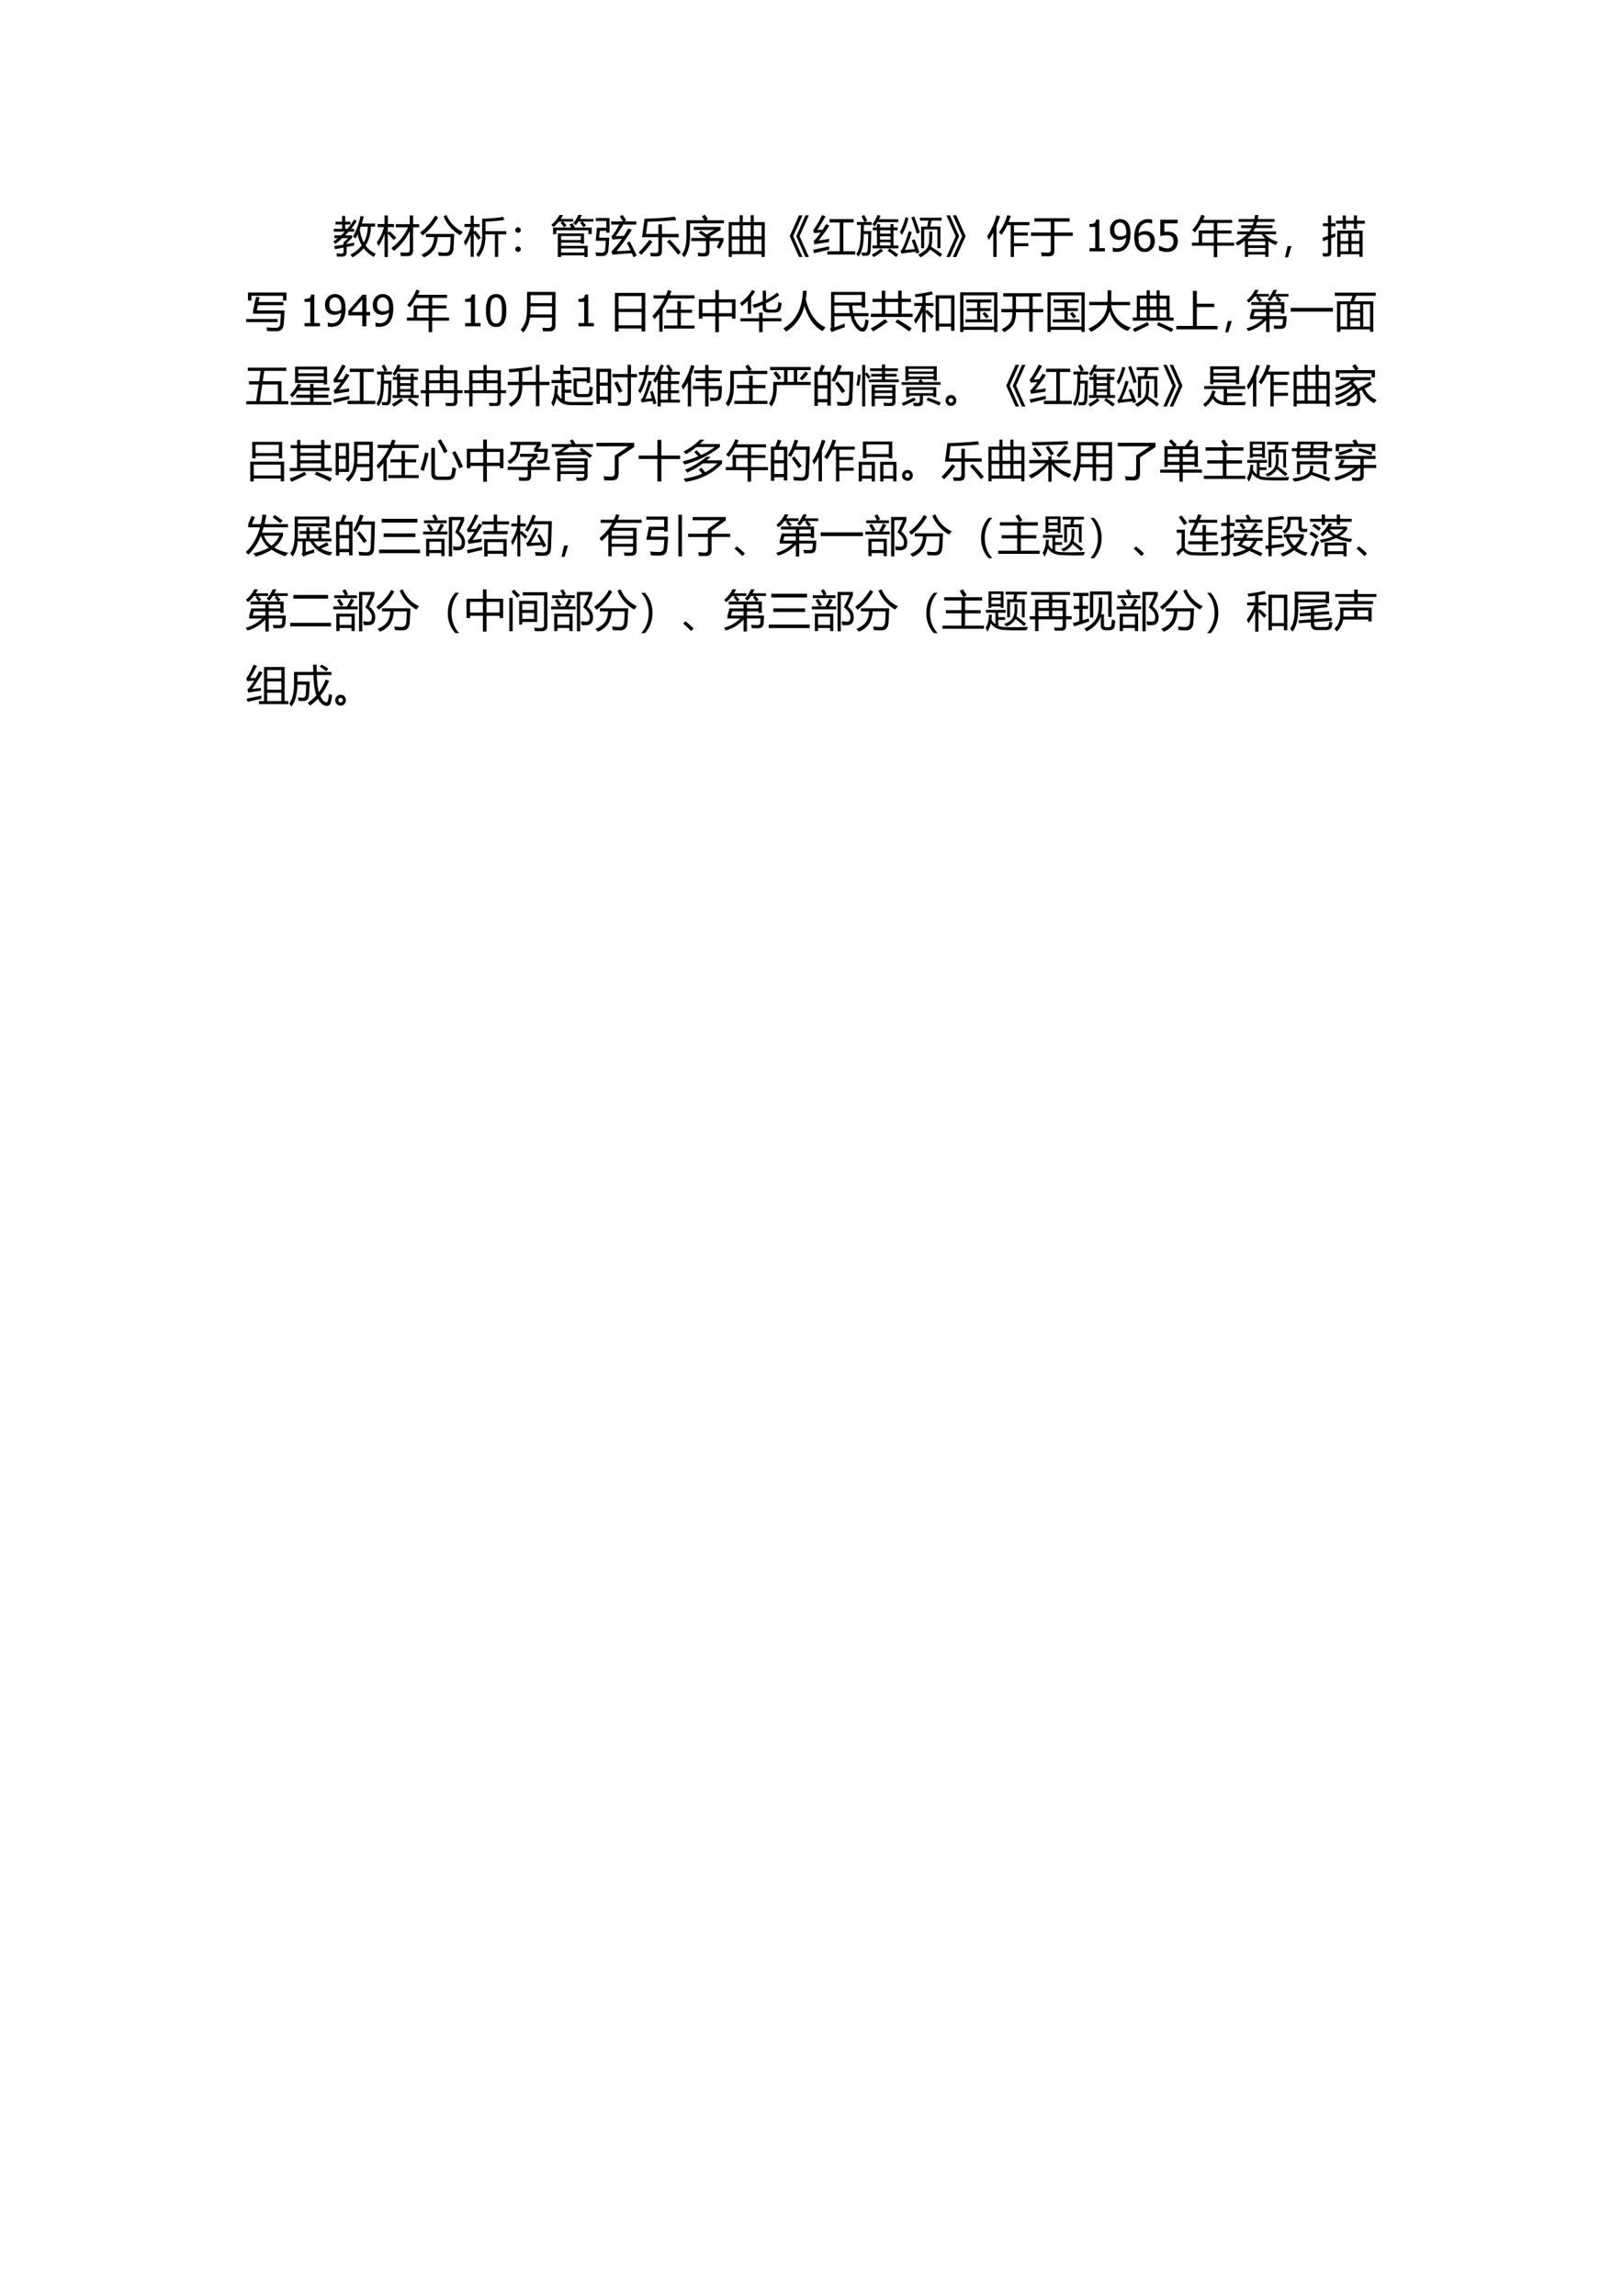 <svg xmlns="http://www.w3.org/2000/svg" xmlns:xlink="http://www.w3.org/1999/xlink" width="793.76" height="1122.56" viewBox="0 0 595.32 841.92"><symbol id="a"><path d="M.453.475C.527.61.586.77.63.953L.7.936a2.317 2.317 0 0 0-.045-.16h.305v-.07H.865A.83.83 0 0 0 .742.272a.6.6 0 0 1 .234-.19A1.13 1.13 0 0 1 .93.01a.769.769 0 0 0-.233.2A.849.849 0 0 0 .441 0a1.556 1.556 0 0 1-.047.064.753.753 0 0 1 .26.21.738.738 0 0 0-.092.258A4.246 4.246 0 0 0 .516.437a.787.787 0 0 1-.063.038m.03.394L.54.831A2.01 2.01 0 0 0 .408.655H.48V.591H.353a1.987 1.987 0 0 0-.08-.085h.16V.447L.307.323V.306c.052.009.11.02.174.03A1.462 1.462 0 0 1 .478.27L.307.24V.132C.31.053.273.013.193.017c-.028 0-.064 0-.108.002a5.26 5.26 0 0 1-.01.073C.105.089.141.087.18.086.22.082.24.1.236.14v.086L.037.188.025.26l.211.033v.049L.34.443H.208A2.51 2.51 0 0 0 .046.307.56.56 0 0 1 0 .362C.038.39.073.416.105.443h-.08v.063h.15c.031.027.061.056.09.085H.012v.064h.192v.1H.051v.064h.153v.133h.07V.82h.12V.755h-.12v-.1h.048c.059.066.112.137.16.214M.61.65A.844.844 0 0 1 .7.342c.058.103.09.224.094.364H.632A1.005 1.005 0 0 0 .61.65Z"/></symbol><symbol id="b"><path d="M.434.755h.322v.2h.077v-.2h.139V.684H.833V.156C.833.064.79.02.705.02H.553a1.142 1.142 0 0 1-.016.086A2.25 2.25 0 0 1 .682.1c.05 0 .074.02.074.061V.6A1.26 1.26 0 0 0 .39.14L.333.205c.17.129.299.288.385.479H.434v.07M0 .336C.076.442.13.56.164.688H.016v.07h.16v.197h.076V.758h.142v-.07H.252V.557l.04.036c.055-.051.106-.1.153-.15L.387.39C.343.44.298.49.252.536V0H.177v.533A1.167 1.167 0 0 0 .038.25 2.34 2.34 0 0 1 0 .335Z"/></symbol><symbol id="c"><path d="M.133.537h.65C.778.427.773.318.767.213.76.09.702.03.595.03.542.031.486.032.428.036A2.001 2.001 0 0 1 .414.12 1.29 1.29 0 0 1 .582.107c.065 0 .1.037.107.115.006.07.01.151.012.243h-.3A.627.627 0 0 0 .333.202.481.481 0 0 0 .084 0a.848.848 0 0 1-.056.065c.108.04.186.1.234.176A.495.495 0 0 1 .32.465H.133v.072m.404.406.07.03A.735.735 0 0 1 .984.583.655.655 0 0 1 .921.508a.877.877 0 0 0-.384.435M0 .57c.134.095.249.225.344.389L.414.92A1.357 1.357 0 0 0 .056.503.469.469 0 0 1 0 .569Z"/></symbol><symbol id="d"><path d="M.42.883c.16.002.322.016.482.042L.93.855a4.234 4.234 0 0 0-.434-.04V.596h.477V.525H.788v-.52H.713v.52H.495V.488C.495.277.441.114.334 0a.653.653 0 0 1-.05.064C.373.162.42.304.42.49v.394M0 .35C.068.45.119.564.153.693h-.14v.068h.142v.194h.072V.761H.36V.693H.227V.582L.263.61C.322.54.365.485.392.443L.332.398C.3.447.265.497.226.548V.007H.155v.502a.909.909 0 0 0-.12-.244L0 .35Z"/></symbol><symbol id="e"><path d="M.063.564A.061.061 0 0 0 .107.546.058.058 0 0 0 .126.502.06.06 0 0 0 .108.458.061.061 0 0 0 .063.44a.061.061 0 0 0-.045.018A.06.06 0 0 0 0 .502C0 .52.006.534.019.546a.061.061 0 0 0 .044.018m0-.44A.061.061 0 0 0 .107.106.059.059 0 0 0 .126.062.06.06 0 0 0 .107.018.062.062 0 0 0 .063 0a.062.062 0 0 0-.044.018A.06.06 0 0 0 0 .062c0 .017.006.032.019.044a.061.061 0 0 0 .044.018Z"/></symbol><symbol id="f"><path d="M.15.541h.602V.306H.678V.33H.226V.256h.608V0H.76v.037H.226V0H.15v.541M.04.677h.418L.416.745l.067.03A.923.923 0 0 0 .542.676h.386V.525H.853v.088H.115V.524H.04v.153m.72-.48H.226V.102H.76v.095M.295.682a2.026 2.026 0 0 1-.081.1l.044.03H.174A.763.763 0 0 0 .049.688L0 .74c.076.06.138.134.187.224H.27A.901.901 0 0 0 .217.873h.287v-.06H.27A1.48 1.48 0 0 0 .353.726L.295.682m.383-.2H.226V.39h.452v.093m.063.2a1.22 1.22 0 0 1-.079.1l.043.03H.622A.836.836 0 0 0 .562.73a.439.439 0 0 1-.06.047C.55.827.588.89.618.965h.084A1.203 1.203 0 0 0 .657.873h.312v-.06h-.25c.03-.03.056-.058.08-.086L.74.683Z"/></symbol><symbol id="g"><path d="m.467.483.186.005c.036.056.071.115.105.175L.835.626a4.273 4.273 0 0 0-.35-.488c.1.003.209.008.324.016a3.72 3.72 0 0 1-.085.173L.79.36C.845.253.898.144.948.034L.875 0 .837.091C.614.076.467.065.394.057L.37.132C.455.22.534.316.607.42A5.738 5.738 0 0 1 .391.406L.37.478c.063.07.122.16.177.272H.363v.07h.27C.613.855.59.893.562.934L.623.97C.647.939.676.897.709.846L.665.82H.94V.75H.64A4.564 4.564 0 0 0 .467.483M.01.9h.314V.562H.252v.043h-.15L.085.447h.233A7.275 7.275 0 0 0 .297.168C.287.072.239.024.15.024.108.024.063.026.017.028L0 .113C.056.105.105.102.146.102c.047 0 .073.025.078.075.004.04.01.106.015.2H.006l.031.299h.215V.83H.01V.9Z"/></symbol><symbol id="h"><path d="M.136.866c.246.005.48.02.7.045L.864.835A8.97 8.97 0 0 0 .208.797L.171.516h.285v.221h.081V.516h.385V.44H.537V.135C.537.085.528.05.51.03.49.011.457 0 .41 0l-.13.001a.778.778 0 0 1-.015.084C.33.079.374.076.394.077c.041-.001.062.02.062.065v.3H.08l.057.424M.715.385C.81.288.896.19.973.095L.907.038c-.075.1-.16.2-.254.3l.062.048M.249.383.317.335A2.482 2.482 0 0 0 .062.037L0 .092c.09.089.173.186.249.29Z"/></symbol><symbol id="i"><path d="M.217.443H.56a2.67 2.67 0 0 1-.173.119l.047.05.14-.089.176.105H.274v.07h.618V.627L.639.479.663.462.637.443h.321V.371L.873.196.801.231l.07.141H.635V.14C.636.06.598.02.523.02L.377.023a2.47 2.47 0 0 1-.012.084A.994.994 0 0 1 .5.097c.037 0 .056.018.056.055v.22h-.34v.071M.459.94l.07.039C.554.946.578.912.598.878L.553.85h.416V.779H.189V.514C.19.282.145.11.056 0A.684.684 0 0 1 0 .066C.072.15.107.292.107.494v.357H.52C.499.883.479.913.458.94Z"/></symbol><symbol id="j"><path d="M.252.96h.072V.799h.18V.96h.072V.799h.252V0H.756v.064H.072V0H0v.799h.252V.96M.072.135h.18v.267h-.18V.135m.504 0h.18v.267h-.18V.135m-.252 0h.18v.267h-.18V.135M.072.473h.18v.256h-.18V.473m.684.256h-.18V.473h.18v.256M.324.473h.18v.256h-.18V.473Z"/></symbol><symbol id="k"><path d="M.44.957.227.477.44 0H.361L.15.477l.212.48h.08m-.148 0L.08.477.293 0H.214L0 .477l.214.48h.079Z"/></symbol><symbol id="l"><path d="M.327.076h.285v.662H.378v.076h.554V.738H.695V.076h.273V0h-.64v.076M.124.323.37.36A1.042 1.042 0 0 1 .361.285a17.291 17.291 0 0 1-.33-.049L.013.31C.066.36.12.426.175.505a6.07 6.07 0 0 1-.154-.01L.002.56c.073.094.14.21.203.348l.08-.03a3.643 3.643 0 0 0-.19-.313L.218.57C.245.61.271.654.298.7L.373.665A3.786 3.786 0 0 0 .125.323M0 .108.372.19A1.019 1.019 0 0 1 .37.114 13.64 13.64 0 0 1 .022.03L0 .11Z"/></symbol><symbol id="m"><path d="M.372.267h.104v.351H.38v.065h.096V.76h.07V.683h.241V.76h.07V.683h.094V.618H.857V.267H.97V.202H.372v.065m-.357.54h.17C.165.855.144.9.122.94l.06.03C.205.93.229.886.254.835L.193.807h.163V.74h-.18L.174.598h.173A18.497 18.497 0 0 0 .332.16C.327.076.295.033.233.032L.136.033A2.897 2.897 0 0 1 .12.107.842.842 0 0 1 .202.102c.039 0 .059.022.06.067.007.093.011.214.014.363H.172C.172.28.13.107.049.014A.772.772 0 0 1 0 .072C.062.15.095.28.1.461l.007.28H.015v.066M.374.759A.716.716 0 0 1 .488.97l.07-.019a1.954 1.954 0 0 0-.037-.08h.445V.804h-.48a.857.857 0 0 0-.064-.1.598.598 0 0 1-.048.054M.546.267h.241v.078H.546V.267m0 .136h.241V.48H.546V.403m0 .138h.241v.077H.546V.541m.02-.344.05-.051A1.817 1.817 0 0 0 .402 0a.398.398 0 0 1-.047.06c.069.033.14.079.211.137M.72.148.764.2C.832.155.899.11.964.06L.917.002a2.58 2.58 0 0 1-.197.147Z"/></symbol><symbol id="n"><path d="M.49.707H.63l.026.137H.462V.91h.5V.844H.73L.7.707h.234V.209h-.07v.432H.56V.209H.49v.498M.34.414a5.54 5.54 0 0 0 .111-.3L.383.084.369.126A4.248 4.248 0 0 1 .1.096.24.24 0 0 1 .04.082L.017.15C.035.162.049.18.06.2.112.306.16.44.205.6l.07-.02A2.295 2.295 0 0 0 .117.17L.347.19C.32.265.297.332.274.392L.34.414m.34.179h.068C.747.484.745.407.742.363A.46.46 0 0 0 .721.243C.817.184.9.126.974.07L.924.008A2.352 2.352 0 0 1 .692.18.29.29 0 0 0 .646.119.708.708 0 0 0 .473 0a.696.696 0 0 1-.051.064.605.605 0 0 1 .175.112.29.29 0 0 1 .076.19c.004.056.006.132.006.227M.265.917.33.94C.376.826.42.703.46.57L.39.543a4.65 4.65 0 0 1-.125.374M0 .574c.053.095.097.21.13.344L.199.904a1.422 1.422 0 0 0-.15-.391A.318.318 0 0 1 0 .574Z"/></symbol><symbol id="o"><path d="M0 .957h.079L.29.477.079 0H0l.213.477L0 .957m.147 0h.079L.44.477.226 0H.147l.214.477-.214.48Z"/></symbol><symbol id="p"><path d="M.271.563c.087.119.15.251.192.397l.08-.015A1.667 1.667 0 0 0 .491.8h.482V.73H.617v-.17h.317V.492H.617V.314h.33V.246h-.33V0H.541v.731h-.08A1.45 1.45 0 0 0 .333.508a1.424 1.424 0 0 1-.062.055M0 .473C.092.61.164.772.218.958l.08-.023a2.8 2.8 0 0 0-.08-.217V0H.142v.558A1.459 1.459 0 0 0 .037.39L0 .474Z"/></symbol><symbol id="q"><path d="M0 .544h.454v.252H.078v.077h.809V.796h-.35V.544H.96V.467H.536V.132C.536.088.528.056.512.036.493.013.459.001.409 0L.244.001A.686.686 0 0 1 .23.09C.302.085.353.082.382.082c.03 0 .049.006.058.017.01.009.014.03.014.061v.307H0v.077Z"/></symbol><use xlink:href="#a" transform="matrix(15.96 0 0 -15.96 122.247 94.385)"/><use xlink:href="#b" transform="matrix(15.96 0 0 -15.96 138.238 94.26)"/><use xlink:href="#c" transform="matrix(15.96 0 0 -15.96 154.105 94.37)"/><use xlink:href="#d" transform="matrix(15.96 0 0 -15.96 170.158 94.307)"/><use xlink:href="#e" transform="matrix(15.96 0 0 -15.96 189.012 92.375)"/><use xlink:href="#f" transform="matrix(15.96 0 0 -15.96 202.221 94.245)"/><use xlink:href="#g" transform="matrix(15.96 0 0 -15.96 218.4 94.307)"/><use xlink:href="#h" transform="matrix(15.96 0 0 -15.96 234.237 94.027)"/><use xlink:href="#i" transform="matrix(15.96 0 0 -15.96 250.088 94.354)"/><use xlink:href="#j" transform="matrix(15.96 0 0 -15.96 267.295 94.23)"/><use xlink:href="#k" transform="matrix(15.96 0 0 -15.96 289.669 94.245)"/><use xlink:href="#l" transform="matrix(15.96 0 0 -15.96 298.251 93.357)"/><use xlink:href="#m" transform="matrix(15.96 0 0 -15.96 314.071 94.307)"/><use xlink:href="#n" transform="matrix(15.96 0 0 -15.96 330.047 94.37)"/><use xlink:href="#o" transform="matrix(15.96 0 0 -15.96 347.163 94.245)"/><use xlink:href="#p" transform="matrix(15.96 0 0 -15.96 362.078 94.23)"/><use xlink:href="#q" transform="matrix(15.96 0 0 -15.96 378.179 93.98)"/><symbol id="r"><path d="M.354 0H0v.074h.132v.488H0v.066c.05 0 .086.007.11.02C.134.664.147.69.15.73h.076V.074h.128V0Z"/></symbol><symbol id="s"><path d="M.374.442c0 .05-.005.09-.014.121a.176.176 0 0 1-.038.072.122.122 0 0 1-.043.032.129.129 0 0 1-.049.01.118.118 0 0 1-.095-.044C.11.605.099.563.099.51.1.479.103.453.111.433A.124.124 0 0 1 .149.382.101.101 0 0 1 .19.362a.246.246 0 0 1 .118.005.24.24 0 0 1 .063.03.797.797 0 0 1 .002.045M0 .505a.252.252 0 0 0 .068.183.232.232 0 0 0 .324.003.27.27 0 0 0 .059-.106.696.696 0 0 0 0-.335.373.373 0 0 0-.06-.134.284.284 0 0 0-.1-.086.377.377 0 0 0-.228-.02v.094h.005a.22.22 0 0 1 .09-.02c.064 0 .115.021.151.063a.296.296 0 0 1 .062.18A.321.321 0 0 0 .296.29a.288.288 0 0 0-.15-.003.195.195 0 0 0-.126.109.275.275 0 0 0-.02.11Z"/></symbol><symbol id="t"><path d="M.472.251A.281.281 0 0 0 .453.147.231.231 0 0 0 .33.017.228.228 0 0 0 .24 0a.235.235 0 0 0-.09.017.203.203 0 0 0-.07.049.274.274 0 0 0-.059.105.689.689 0 0 0-.001.334.394.394 0 0 0 .06.134.27.27 0 0 0 .102.086.32.32 0 0 0 .144.03.394.394 0 0 0 .083-.01V.653H.404a.215.215 0 0 1-.091.02A.19.19 0 0 1 .166.61.301.301 0 0 1 .1.43a.3.3 0 0 0 .071.037.28.28 0 0 0 .154.004.195.195 0 0 0 .127-.11.28.28 0 0 0 .02-.109m-.1-.004a.21.21 0 0 1-.011.075.124.124 0 0 1-.038.052.098.098 0 0 1-.044.02A.246.246 0 0 1 .164.39.28.28 0 0 1 .1.36.489.489 0 0 1 .113.191.191.191 0 0 1 .15.121.126.126 0 0 1 .193.09.125.125 0 0 1 .24.079c.04 0 .07.015.095.043.024.028.037.07.037.125Z"/></symbol><symbol id="u"><path d="M.433.247A.272.272 0 0 0 .416.149a.215.215 0 0 0-.124-.13A.262.262 0 0 0 .19 0 .457.457 0 0 0 0 .042v.103h.007A.486.486 0 0 1 .138.09.246.246 0 0 1 .192.084c.02 0 .038.004.057.01A.118.118 0 0 1 .297.13a.147.147 0 0 1 .027.05.212.212 0 0 1 0 .132.118.118 0 0 1-.082.067.272.272 0 0 1-.069.007A.901.901 0 0 1 .03.367v.375h.4V.657H.124V.463A.65.65 0 0 0 .19.467.41.41 0 0 0 .284.458.201.201 0 0 0 .358.422.179.179 0 0 0 .414.354a.25.25 0 0 0 .02-.107Z"/></symbol><use xlink:href="#r" transform="matrix(15.96 0 0 -15.96 399.631 92.18)"/><use xlink:href="#s" transform="matrix(15.96 0 0 -15.96 407.152 92.406)"/><use xlink:href="#t" transform="matrix(15.96 0 0 -15.96 416.052 92.422)"/><use xlink:href="#u" transform="matrix(15.96 0 0 -15.96 425.116 92.422)"/><symbol id="v"><path d="M0 .334h.157v.28h.346v.173H.216A1.494 1.494 0 0 0 .068.568a.508.508 0 0 1-.06.055C.1.727.17.844.216.973l.08-.022A1.775 1.775 0 0 0 .253.857h.672v-.07H.582V.613h.326V.545H.582V.334h.387v-.07H.582V0h-.08v.264H0v.07m.234 0h.269v.21H.234v-.21Z"/></symbol><symbol id="w"><path d="M.046.584H.32A.622.622 0 0 1 .37.662H.132v.065h.265c.01.025.018.051.024.078H.075v.064h.361a.97.97 0 0 1 .013.094h.08A1.487 1.487 0 0 0 .514.869h.387V.805h-.4A1.047 1.047 0 0 0 .477.727h.376V.662h-.4A.6.6 0 0 0 .411.584h.522V.52H.68A.616.616 0 0 1 .978.347 1.062 1.062 0 0 1 .927.274a.8.8 0 0 0-.167.09V.001H.686v.053H.292V0H.218v.373A1.415 1.415 0 0 0 .053.26.747.747 0 0 1 0 .323c.11.06.2.125.267.197H.046v.064m.64-.226H.292V.267h.394v.091M.292.115h.394v.091H.292v-.09M.599.52H.366a.837.837 0 0 0-.092-.1h.413A.712.712 0 0 0 .6.52Z"/></symbol><symbol id="x"><path d="M.15.26.069 0H0l.06.26h.09Z"/></symbol><symbol id="y"><path d="M.338.602H.92V0H.847v.06H.412V0H.338v.602M0 .439C.04.451.08.465.125.48v.224H.009v.067h.116v.181h.074V.771h.1V.704h-.1V.506L.294.54.296.464A11.587 11.587 0 0 1 .199.428v-.32C.2.042.168.008.104.007H.013A3.016 3.016 0 0 1 0 .087.838.838 0 0 1 .087.083c.025 0 .038.013.038.04v.279A16.371 16.371 0 0 1 .011.357L0 .44m.72.514h.072V.83h.179V.762H.792v-.12H.721v.12H.537v-.12H.466v.12H.31V.83h.155v.122h.071V.83h.184v.123M.665.125h.182V.3H.665V.125m-.253 0h.18V.3h-.18V.125m.435.41H.665V.362h.182v.173M.412.362h.18v.173h-.18V.362Z"/></symbol><use xlink:href="#v" transform="matrix(15.96 0 0 -15.96 437.196 94.323)"/><use xlink:href="#w" transform="matrix(15.96 0 0 -15.96 453.143 94.214)"/><use xlink:href="#x" transform="matrix(15.96 0 0 -15.96 471.34 94.401)"/><use xlink:href="#y" transform="matrix(15.96 0 0 -15.96 485.11 94.198)"/><symbol id="z"><path d="M.158.403v.07l.067.313h.082L.283.67h.572V.598H.268L.243.477h.638A7.237 7.237 0 0 0 .858.14C.848.048.792 0 .693 0 .632 0 .561.002.481.005A1.334 1.334 0 0 1 .468.09c.07-.008.14-.012.21-.012.06 0 .093.026.101.078.007.063.012.145.017.247H.158M.04.89h.886V.705h-.08v.11H.12v-.11H.04V.89M0 .28h.72V.21H0v.072Z"/></symbol><use xlink:href="#z" transform="matrix(15.96 0 0 -15.96 90.305 121.476)"/><symbol id="A"><path d="M.501.25H.415V0H.321v.25H0v.103l.325.374h.09V.328h.086V.25m-.18.078v.284L.076.328h.245Z"/></symbol><use xlink:href="#r" transform="matrix(15.96 0 0 -15.96 111.701 119.66)"/><use xlink:href="#s" transform="matrix(15.96 0 0 -15.96 119.222 119.886)"/><use xlink:href="#A" transform="matrix(15.96 0 0 -15.96 127.772 119.66)"/><use xlink:href="#s" transform="matrix(15.96 0 0 -15.96 136.742 119.886)"/><use xlink:href="#v" transform="matrix(15.96 0 0 -15.96 149.236 121.803)"/><symbol id="B"><path d="M.465.379A.56.56 0 0 0 .408.09C.37.031.312 0 .232 0 .152 0 .094.031.056.093A.566.566 0 0 0 0 .378a.56.56 0 0 0 .057.288c.038.06.096.09.175.09.08 0 .14-.03.177-.093A.566.566 0 0 0 .465.379M.34.157C.35.181.356.212.36.25a1.255 1.255 0 0 1 0 .26A.35.35 0 0 1 .34.6a.124.124 0 0 1-.041.056.106.106 0 0 1-.067.02.11.11 0 0 1-.066-.02A.127.127 0 0 1 .125.6a.348.348 0 0 1-.02-.094A1.367 1.367 0 0 1 .103.25.346.346 0 0 1 .124.16.13.13 0 0 1 .164.1.11.11 0 0 1 .232.08.11.11 0 0 1 .3.1a.125.125 0 0 1 .04.057Z"/></symbol><use xlink:href="#r" transform="matrix(15.96 0 0 -15.96 170.621 119.66)"/><use xlink:href="#B" transform="matrix(15.96 0 0 -15.96 178.267 119.902)"/><symbol id="C"><path d="M.214.34A.646.646 0 0 0 .067 0 .853.853 0 0 1 0 .059c.063.068.105.15.127.244.015.07.022.166.022.289V.93h.653V.168C.802.072.756.023.664.023L.516.025.5.107C.561.104.608.102.643.102c.052 0 .079.025.079.077V.34H.214m.008.071h.5V.6H.229A2.31 2.31 0 0 0 .222.412M.23.856V.671h.493v.185H.229Z"/></symbol><use xlink:href="#C" transform="matrix(15.96 0 0 -15.96 190.947 121.897)"/><use xlink:href="#r" transform="matrix(15.96 0 0 -15.96 212.171 119.66)"/><symbol id="D"><path d="M0 .887h.696V0H.613v.07h-.53V0H0v.887M.083.448V.141h.53v.307h-.53m0 .365V.521h.53v.292h-.53Z"/></symbol><symbol id="E"><path d="M.027.835h.287c.016.04.03.08.043.121l.081-.02A1.934 1.934 0 0 0 .402.835h.567V.763H.37A1.616 1.616 0 0 0 .235.517V0H.16v.413A1.583 1.583 0 0 0 .047.287.941.941 0 0 1 0 .357c.12.125.214.26.283.406H.027v.072M.27.141h.305v.292H.321v.07h.254v.196h.08V.503h.258v-.07H.655V.14H.97V.072h-.7v.069Z"/></symbol><symbol id="F"><path d="M0 .756h.376v.213H.46V.756h.38V.31H.76v.052h-.3V0H.376v.363H.08V.311H0v.445M.76.684h-.3V.436h.3v.248M.08.436h.296v.248H.08V.436Z"/></symbol><symbol id="G"><path d="M.283.628C.367.65.446.677.52.708v.245h.076v-.21c.095.046.18.102.254.165L.9.85A1.692 1.692 0 0 0 .595.664v-.08c0-.044.027-.065.08-.065H.78c.05 0 .078.02.085.063a.792.792 0 0 1 .014.113.833.833 0 0 1 .076-.029 1.568 1.568 0 0 0-.018-.11C.923.486.876.45.796.45H.648C.562.45.518.49.518.57v.06A2.667 2.667 0 0 0 .327.554a.578.578 0 0 1-.043.073M.007.319h.431v.13h.079V.32h.432V.25H.517V0H.438v.249H.007v.07M0 .672c.116.08.208.18.276.299l.07-.035A1.32 1.32 0 0 0 .253.804V.423H.177v.296a1.161 1.161 0 0 0-.139-.12C.026.623.014.648 0 .672Z"/></symbol><symbol id="H"><path d="M0 .074c.284.164.434.452.45.864h.086a1.872 1.872 0 0 0-.02-.2C.596.413.748.198.97.096A1.453 1.453 0 0 1 .898.01C.705.12.568.314.485.59A.934.934 0 0 0 .062 0 .841.841 0 0 1 0 .074Z"/></symbol><symbol id="I"><path d="M.027.926H.81V.569H.732v.043H.513C.52.548.527.49.538.437h.348v-.07h-.33A.489.489 0 0 1 .704.114C.737.09.762.094.78.131a.535.535 0 0 1 .035.166.653.653 0 0 1 .076-.028.89.89 0 0 0-.04-.173C.829.04.797.013.754.013a.174.174 0 0 0-.115.05.58.58 0 0 0-.162.303H.104V.111c.074.024.154.053.239.09A.544.544 0 0 1 .342.113 5.25 5.25 0 0 1 .079.02 2.836 2.836 0 0 1 .043 0L0 .072a.063.063 0 0 1 .027.055v.799m.705-.07H.104V.682h.628v.172M.435.612H.104V.437H.46C.45.49.44.549.435.612Z"/></symbol><symbol id="J"><path d="M.002.407h.252v.27H.04V.75h.213v.187h.08V.751H.63v.188h.08V.751h.214V.677H.71v-.27h.253V.333H.002v.074m.332 0H.63v.27H.334v-.27M.329.283.39.221A3.654 3.654 0 0 0 .053.002.901.901 0 0 1 0 .069c.114.06.224.132.33.214M.566.216l.05.061C.73.211.837.142.94.071L.884 0a4.05 4.05 0 0 1-.317.216Z"/></symbol><symbol id="K"><path d="M.498.848H.93V.032H.852v.095H.576V.032H.498v.816M.852.775H.576V.197h.276v.578M0 .276c.074.099.133.208.177.328H.006v.067h.186v.154A5.506 5.506 0 0 0 .038.804.883.883 0 0 1 .017.87C.152.886.283.908.41.938L.433.869A5.4 5.4 0 0 0 .267.838V.67h.182V.604H.267V.48l.035.035C.353.469.404.423.453.373L.397.316C.358.361.315.407.267.454V0H.192v.469A1.227 1.227 0 0 0 .037.192 1.91 1.91 0 0 1 0 .276Z"/></symbol><symbol id="L"><path d="M0 .912h.854V.001H.78V.05H.075V0H0v.912m.78-.07H.074V.12H.78v.724M.12.289h.27v.193H.154V.55H.39v.13H.136v.067h.582V.68H.462V.549h.236V.482H.462V.29h.271V.223H.12v.066m.393.13.054.042C.603.424.634.389.66.356L.602.313C.57.354.54.39.512.42Z"/></symbol><symbol id="M"><path d="M0 .535h.255V.82H.043v.077h.876V.82h-.2V.535h.242V.458H.72V.013H.64v.445H.334a.594.594 0 0 0-.05-.266C.25.13.177.064.063 0a.775.775 0 0 1-.056.068c.1.051.166.104.199.16.03.044.045.121.047.23H0v.077m.335 0H.64V.82H.335V.535Z"/></symbol><symbol id="N"><path d="M0 .075c.269.12.413.299.435.538H.018V.69h.42C.44.777.44.865.44.954h.085c0-.087 0-.176-.002-.265h.433V.613H.521A.623.623 0 0 1 .977.1a.808.808 0 0 1-.075-.08.677.677 0 0 0-.415.456C.436.278.294.12.06 0A1.715 1.715 0 0 1 0 .075Z"/></symbol><symbol id="O"><path d="M.321.958h.073V.837h.154v.121H.62V.837h.227V.333H.94V.261H0v.072h.095v.504H.32v.121M.594.226C.708.176.82.125.932.074L.892 0C.773.06.66.114.556.16l.039.066M.339.229l.04-.066C.279.113.168.058.047.001A1.166 1.166 0 0 1 0 .071c.13.057.242.11.338.158M.62.333h.154v.182H.62V.333m-.453 0h.154v.182H.167V.333m.227 0h.154v.182H.394V.333m0 .254h.154v.178H.394V.587m.38.178H.62V.587h.154v.178M.167.587h.154v.178H.167V.587Z"/></symbol><symbol id="P"><path d="M0 .078h.383v.807h.089V.59h.401V.513H.472V.078H.95V0H0v.078Z"/></symbol><symbol id="Q"><path d="M.62.969h.083A1.339 1.339 0 0 0 .658.877h.308v-.06H.72A1.24 1.24 0 0 0 .8.73L.744.688H.87v-.26H.795v.035H.529V.365h.393a5.677 5.677 0 0 0-.01-.167C.908.116.866.075.787.075L.64.076C.635.1.63.126.623.153.687.15.737.148.773.148c.038 0 .059.02.062.058L.842.3H.529V0H.451v.275a.848.848 0 0 0-.41-.252L0 .086a.853.853 0 0 1 .378.213H.08v.066L.128.53H.45v.093H.11v.066h.192a2.055 2.055 0 0 1-.08.1L.26.815H.188A.88.88 0 0 0 .054.674a.807.807 0 0 1-.05.053.68.68 0 0 1 .191.242H.28A.887.887 0 0 0 .23.877h.284v-.06H.278C.304.79.331.761.358.73L.302.688h.44a1.653 1.653 0 0 1-.079.098l.042.03H.623A.824.824 0 0 0 .54.707a.439.439 0 0 1-.06.048C.536.81.582.882.62.969M.161.365h.29v.098H.188L.161.365m.634.257H.529V.53h.266v.093Z"/></symbol><symbol id="R"><path d="M0 .086h.97V0H0v.086Z"/></symbol><symbol id="S"><path d="M.052.7h.31C.38.748.395.791.406.827H0V.9h.94V.828H.494A7.575 7.575 0 0 0 .44.7h.444V.001H.81v.055H.127V0H.052v.7M.81.634H.652V.12H.81v.515M.127.12h.157v.515H.127V.12m.227 0h.228v.13H.354V.12m0 .193h.228v.13H.354v-.13m0 .192h.228v.13H.354v-.13Z"/></symbol><use xlink:href="#D" transform="matrix(15.96 0 0 -15.96 225.561 121.57)"/><use xlink:href="#E" transform="matrix(15.96 0 0 -15.96 239.277 121.632)"/><use xlink:href="#F" transform="matrix(15.96 0 0 -15.96 256.36 121.819)"/><use xlink:href="#G" transform="matrix(15.96 0 0 -15.96 271.465 121.819)"/><use xlink:href="#H" transform="matrix(15.96 0 0 -15.96 287.331 121.6)"/><use xlink:href="#I" transform="matrix(15.96 0 0 -15.96 304.413 121.819)"/><use xlink:href="#J" transform="matrix(15.96 0 0 -15.96 319.394 121.554)"/><use xlink:href="#K" transform="matrix(15.96 0 0 -15.96 335.26 121.834)"/><use xlink:href="#L" transform="matrix(15.96 0 0 -15.96 352.202 121.756)"/><use xlink:href="#M" transform="matrix(15.96 0 0 -15.96 367.305 121.834)"/><use xlink:href="#L" transform="matrix(15.96 0 0 -15.96 384.234 121.756)"/><use xlink:href="#N" transform="matrix(15.96 0 0 -15.96 399.243 121.71)"/><use xlink:href="#O" transform="matrix(15.96 0 0 -15.96 415.484 121.772)"/><use xlink:href="#P" transform="matrix(15.96 0 0 -15.96 431.462 120.79)"/><use xlink:href="#x" transform="matrix(15.96 0 0 -15.96 449.425 121.881)"/><use xlink:href="#Q" transform="matrix(15.96 0 0 -15.96 457.213 121.787)"/><use xlink:href="#R" transform="matrix(15.96 0 0 -15.96 473.425 114.29)"/><use xlink:href="#S" transform="matrix(15.96 0 0 -15.96 489.603 121.694)"/><symbol id="T"><path d="M0 .073h.228l.056.383H.062V.53h.234L.33.768H.035v.074H.92V.768H.413L.378.53h.43V.073h.158V0H0v.073m.726.383H.367L.31.073h.416v.383Z"/></symbol><symbol id="U"><path d="M.118.88h.735V.47H.778v.035h-.66V.88M.021.07h.443v.095H.146v.07h.318v.09H.18A1.256 1.256 0 0 0 .057.173.918.918 0 0 1 0 .23c.075.075.137.161.187.26L.26.46A1.86 1.86 0 0 0 .225.396h.239v.087h.078V.396h.367v-.07H.542v-.09h.34v-.07h-.34V.07h.412V0H.021v.07m.171.503h.586V.66H.192V.573m.586.24H.192V.727h.586v.086Z"/></symbol><symbol id="V"><path d="M.19 0H.114v.305H0v.067h.114V.83H.44v.122h.077V.83H.84V.372h.122V.305H.84v-.19C.84.044.806.01.735.01H.58a2.897 2.897 0 0 1-.015.074A2.12 2.12 0 0 1 .71.079c.036 0 .055.016.055.05v.176H.19V0m0 .6h.25v.164H.19V.6m0-.229h.25v.163H.19V.372m.326 0h.249v.163h-.25V.372m.25.392h-.25V.6h.25v.163Z"/></symbol><symbol id="W"><path d="M0 .574h.254V.81a11.009 11.009 0 0 0-.219-.02 1.023 1.023 0 0 1-.014.074c.204.015.38.035.529.06L.568.85A5.541 5.541 0 0 0 .334.817V.574h.312v.387h.08V.574h.232V.498H.726V.013h-.08v.485H.333a.684.684 0 0 0-.05-.294A.547.547 0 0 0 .075 0L.021.068c.097.06.161.12.19.178.028.048.042.132.043.252H0v.076Z"/></symbol><symbol id="X"><path d="M0 .092c.05.086.076.217.08.391L.152.48A1.833 1.833 0 0 0 .138.304.333.333 0 0 1 .235.178v.364h-.23v.071h.2v.14H.04v.071h.166v.139h.076V.824h.164V.753H.281v-.14h.184V.542H.309V.391h.148V.32H.309V.135A.429.429 0 0 1 .465.107c.16 0 .328 0 .505.004A.882.882 0 0 1 .942.034c-.205 0-.37 0-.498.003C.287.04.18.097.122.208A.63.63 0 0 0 .043 0C.03.03.016.061 0 .092m.585.252C.585.309.603.29.638.29h.168c.036 0 .057.016.061.048.004.03.008.073.01.13A.791.791 0 0 1 .953.442 1.481 1.481 0 0 0 .935.303C.925.248.885.22.815.22H.62C.547.22.511.258.511.332v.317h.304v.186H.492v.07H.89v-.36H.815V.58h-.23V.344Z"/></symbol><symbol id="Y"><path d="M0 .852h.337V.056H.26v.08H.077V.045H0v.808M.37.729h.346v.215h.078V.73h.139V.656h-.14V.131C.794.044.754 0 .67 0L.503.003a.973.973 0 0 1-.016.082C.556.08.61.077.647.077c.046 0 .069.023.069.07v.51H.369v.072M.077.209H.26v.253H.077V.209m.183.57H.077V.532H.26V.78M.479.562C.53.468.57.392.597.336a2.113 2.113 0 0 1-.078-.04 3.112 3.112 0 0 1-.11.232l.07.035Z"/></symbol><symbol id="Z"><path d="M.643.93.7.964C.733.92.765.873.796.823L.747.795h.211V.729H.755V.58h.183V.516H.755V.367h.183V.303H.755V.154h.207V.088H.519V0h-.07v.628a1.829 1.829 0 0 0-.053-.09.35.35 0 0 1-.054.058C.41.693.47.815.52.962L.59.94C.57.89.55.84.53.795h.192a1.869 1.869 0 0 1-.08.136M.273.336l.063.02C.376.231.404.135.422.068L.352.047.333.123C.289.118.234.113.169.104a.342.342 0 0 1-.08-.018L.058.154a.163.163 0 0 1 .061.073c.04.088.082.21.125.367l.072-.02A7.432 7.432 0 0 0 .167.17l.15.015a5.318 5.318 0 0 1-.044.152M.021.79h.132c.009.05.016.104.022.16h.071A2.286 2.286 0 0 0 .224.79h.168V.723H.21A1.467 1.467 0 0 0 .052.297.96.96 0 0 1 0 .357C.062.458.108.58.14.722H.02V.79M.52.581h.166v.148H.519V.58m0-.426h.166v.149H.519V.154m0 .213h.166v.149H.519V.367Z"/></symbol><symbol id="aa"><path d="M.259.469h.283V.58H.323v.07h.219v.11H.284v.07h.258v.124h.076V.83h.303V.76H.618V.65H.88V.58H.618V.47h.307A6.796 6.796 0 0 0 .92.299C.917.235.905.19.884.165.86.139.82.126.764.126h-.1l-.017.08.114-.008c.054-.002.083.031.085.1l.003.1h-.23V.001H.541v.397H.259v.07M0 .47a1.7 1.7 0 0 1 .217.482L.297.93a2.588 2.588 0 0 0-.08-.216V0H.143v.554a1.447 1.447 0 0 0-.107-.17A.839.839 0 0 1 0 .47Z"/></symbol><symbol id="ab"><path d="M.197.129h.341v.29h-.28v.074h.28v.214h.083V.493h.293V.42H.621V.129H.96V.058H.197v.07M.45.925l.07.039C.549.92.576.883.599.847L.55.818h.406V.745H.188V.48C.188.262.145.102.058 0A1.866 1.866 0 0 1 0 .071c.071.09.106.23.105.42v.327h.413A1.683 1.683 0 0 1 .45.924Z"/></symbol><symbol id="ac"><path d="M.179.444C.179.256.138.108.056 0A1.215 1.215 0 0 1 0 .067c.065.09.098.211.098.364v.134h.248v.27h-.32v.072H.96V.835H.65v-.27h.308V.493h-.78V.444m.247.121H.57v.27H.426v-.27m.278.081C.753.7.797.753.835.806l.066-.05A2.042 2.042 0 0 0 .761.6L.704.646m-.601.12L.16.809c.05-.054.09-.105.12-.15L.215.607a1.997 1.997 0 0 1-.112.159Z"/></symbol><symbol id="ad"><path d="M0 .784h.099c.024.06.044.113.06.162L.24.923C.22.873.2.827.18.784h.196V.007H.298v.076h-.22V0H0v.784m.39-.2c.062.097.114.218.156.362l.082-.02a2.767 2.767 0 0 0-.05-.139h.314a24.041 24.041 0 0 0-.02-.632C.868.053.814.002.711.002.65.002.59.004.53.008a.677.677 0 0 1-.016.087h.003C.583.085.642.08.696.08c.06 0 .091.031.096.094.007.097.012.276.016.539H.546A1.345 1.345 0 0 0 .458.548a.374.374 0 0 1-.067.036M.078.156h.22v.247h-.22V.156m.22.555h-.22V.474h.22V.71M.477.518l.06.044C.607.476.665.402.708.34L.637.29C.59.364.537.44.477.517Z"/></symbol><symbol id="ae"><path d="M.425.003H.35v.495h.548V.121C.9.05.867.012.801.011H.635C.632.03.627.057.62.086A2.5 2.5 0 0 1 .771.08c.036 0 .054.016.054.047V.18h-.4V.003M.287.619h.299v.068H.34v.061h.246v.065H.313v.062h.273v.088H.66V.875h.293V.813H.66V.748h.266V.687H.66V.619h.314V.558H.287v.061M.132.954h.07V.755l.036.027.09-.108-.056-.04C.252.664.23.696.202.732V0h-.07v.954M.825.436h-.4V.368h.4v.068M.425.24h.4v.068h-.4V.24M.036.731.1.724A2.79 2.79 0 0 0 .063.473 1.034 1.034 0 0 1 0 .486C.014.55.026.632.036.731Z"/></symbol><symbol id="af"><path d="M.088.914h.719V.586h-.07V.62H.157V.586h-.07v.328M.105.433h.692V.208h-.07v.031H.49V.104C.491.034.458 0 .39 0L.28.001a1.71 1.71 0 0 1-.014.077C.306.074.342.072.37.072c.031 0 .047.017.048.05v.117H.176V.208h-.07v.225M0 .55h.408a3.07 3.07 0 0 1-.023.04L.45.62.488.551h.408V.49H0v.06M.727.374H.176V.298h.55v.076M.159.68h.578v.06H.158V.68m.578.175H.158v-.06h.578v.06M.572.135l.033.062C.706.16.805.121.902.081L.866.014C.777.055.68.096.572.136M.287.198l.041-.06A8.454 8.454 0 0 0 .04.005.523.523 0 0 1 0 .066c.111.046.207.09.287.132Z"/></symbol><symbol id="ag"><path d="M.126.249A.11.11 0 0 0 .21.212.122.122 0 0 0 .245.125.12.12 0 0 0 .123 0a.12.12 0 0 0-.087.036A.12.12 0 0 0 0 .125C0 .16.013.19.039.214a.127.127 0 0 0 .087.035M.125.071c.012 0 .024.005.035.014.01.01.016.022.016.037C.176.14.17.152.16.162a.053.053 0 0 1-.038.015.052.052 0 0 1-.051-.054C.07.107.077.094.088.085A.06.06 0 0 1 .125.071Z"/></symbol><symbol id="ah"><path d="M.163.933h.664V.525H.753v.04H.237v-.04H.163v.408M.212.382.286.359A.897.897 0 0 0 .25.262.305.305 0 0 1 .472.118v.294H.026V.48h.94V.412H.55V.314h.347V.248H.55V.112C.675.11.82.111.984.116A2.39 2.39 0 0 1 .957.04C.766.04.618.04.516.042.378.044.278.095.217.195A.593.593 0 0 0 .047 0 .773.773 0 0 1 0 .063c.105.07.175.177.212.319M.237.63h.516v.086H.237V.63m.516.235H.237V.781h.516v.085Z"/></symbol><symbol id="ai"><path d="M.005.088a.987.987 0 0 1 .47.276.393.393 0 0 1-.032.054A.942.942 0 0 0 .04.187a.546.546 0 0 1-.035.066c.168.046.298.12.391.22a.482.482 0 0 1-.035.032 1.122 1.122 0 0 0-.318-.15A1.064 1.064 0 0 1 0 .423c.155.034.28.092.373.174H.127v.07h.697v-.07H.47A.666.666 0 0 0 .416.547a.475.475 0 0 0 .12-.139c.101.05.192.101.27.154L.854.499a3.216 3.216 0 0 0-.17-.095.49.49 0 0 1 .28-.261 1.108 1.108 0 0 1-.06-.077.607.607 0 0 0-.283.306L.563.344C.601.206.595.105.546.042.522.014.478 0 .41 0L.288.003a1.682 1.682 0 0 1-.015.081C.324.078.37.075.41.075.48.071.514.114.512.202A.444.444 0 0 1 .5.287 1.17 1.17 0 0 0 .04.02a.752.752 0 0 1-.035.067m.021.74h.442C.448.858.426.888.4.921L.47.965C.498.929.525.894.549.858l-.05-.03h.423V.661H.844v.095h-.74V.66H.026v.167Z"/></symbol><use xlink:href="#T" transform="matrix(15.96 0 0 -15.96 90.336 148.275)"/><use xlink:href="#U" transform="matrix(15.96 0 0 -15.96 106.342 148.493)"/><use xlink:href="#l" transform="matrix(15.96 0 0 -15.96 122.24 148.197)"/><use xlink:href="#m" transform="matrix(15.96 0 0 -15.96 138.06 149.147)"/><use xlink:href="#V" transform="matrix(15.96 0 0 -15.96 154.334 149.054)"/><use xlink:href="#V" transform="matrix(15.96 0 0 -15.96 170.294 149.054)"/><use xlink:href="#W" transform="matrix(15.96 0 0 -15.96 186.254 149.179)"/><use xlink:href="#X" transform="matrix(15.96 0 0 -15.96 202.232 149.147)"/><use xlink:href="#Y" transform="matrix(15.96 0 0 -15.96 218.785 148.82)"/><use xlink:href="#Z" transform="matrix(15.96 0 0 -15.96 234.059 149.038)"/><use xlink:href="#aa" transform="matrix(15.96 0 0 -15.96 250.019 149.054)"/><use xlink:href="#ab" transform="matrix(15.96 0 0 -15.96 266.184 149.07)"/><use xlink:href="#ac" transform="matrix(15.96 0 0 -15.96 282.066 149.07)"/><use xlink:href="#ad" transform="matrix(15.96 0 0 -15.96 298.728 148.851)"/><use xlink:href="#ae" transform="matrix(15.96 0 0 -15.96 314.13 149.054)"/><use xlink:href="#af" transform="matrix(15.96 0 0 -15.96 330.713 148.93)"/><use xlink:href="#ag" transform="matrix(15.96 0 0 -15.96 346.852 148.844)"/><use xlink:href="#k" transform="matrix(15.96 0 0 -15.96 369.097 149.085)"/><use xlink:href="#l" transform="matrix(15.96 0 0 -15.96 377.68 148.197)"/><use xlink:href="#m" transform="matrix(15.96 0 0 -15.96 393.5 149.147)"/><use xlink:href="#n" transform="matrix(15.96 0 0 -15.96 409.587 149.21)"/><use xlink:href="#o" transform="matrix(15.96 0 0 -15.96 426.703 149.085)"/><use xlink:href="#ah" transform="matrix(15.96 0 0 -15.96 441.317 149.24)"/><use xlink:href="#p" transform="matrix(15.96 0 0 -15.96 457.34 149.07)"/><use xlink:href="#j" transform="matrix(15.96 0 0 -15.96 474.5 149.07)"/><use xlink:href="#ai" transform="matrix(15.96 0 0 -15.96 489.605 148.945)"/><symbol id="aj"><path d="M0 .455h.777V.002H.7v.066H.08V0H0v.455M.045.91h.687V.531H.656v.055H.121V.53H.045v.38M.699.386H.08v-.25h.62v.25M.656.843H.121v-.19h.535v.19Z"/></symbol><symbol id="ak"><path d="M.799.962V.84h.147V.77H.8V.316h.169v-.07H.005v.07h.167v.455H.024v.07h.148v.12h.075v-.12h.477v.12h.075M.247.317h.477v.107H.247V.316m0 .175h.477v.106H.247V.49m0 .174h.477v.106H.247V.665m.331-.5.043.066C.78.168.895.118.971.081L.93.005a3.784 3.784 0 0 1-.352.16M.34.23.387.165A2.869 2.869 0 0 0 .04 0 .449.449 0 0 1 0 .073c.136.05.25.102.34.157Z"/></symbol><symbol id="al"><path d="M.293 0a.577.577 0 0 1-.064.06C.31.13.361.2.387.27a.923.923 0 0 1 .037.306V.92h.429V.129C.853.05.815.013.74.013c-.046 0-.101 0-.166.003a1.31 1.31 0 0 1-.014.08A2.7 2.7 0 0 1 .716.09c.04 0 .06.019.06.057v.19H.483A.58.58 0 0 0 .293 0M0 .889h.306V.225H.073V.153H0V.89M.494.407h.281v.186H.501C.501.526.499.463.494.407m.281.44H.501V.663h.274v.184M.232.296v.23H.073v-.23h.16m0 .521h-.16V.595h.16v.222Z"/></symbol><symbol id="am"><path d="M.251.737h.081V.165c0-.06.026-.089.08-.089h.21c.055 0 .087.024.094.07.007.042.013.09.018.148C.762.283.79.272.818.263A1.648 1.648 0 0 0 .791.109C.773.036.722 0 .637 0H.392C.298 0 .25.049.25.146v.591m.55-.074C.858.558.916.44.976.306L.894.266C.844.392.788.513.729.629l.073.034M.107.633.186.61A4.378 4.378 0 0 0 .078.207L0 .237C.043.36.079.492.107.633m.359.3C.528.832.58.739.623.656A1.8 1.8 0 0 1 .545.613C.499.714.45.81.397.898l.069.036Z"/></symbol><symbol id="an"><path d="M.002.322h.46v.114L.587.55H.287v.07H.69V.55L.54.408V.322h.428V.25H.539V.113C.54.038.503 0 .43 0 .387 0 .332 0 .265.002a1.525 1.525 0 0 1-.012.085C.319.08.372.077.41.077c.035 0 .053.018.053.055V.25H.002v.072m.607.413.062.088H.29A.617.617 0 0 0 .24.576.54.54 0 0 0 .054.388L0 .452C.09.507.146.56.17.61c.025.043.039.115.043.214h-.15v.073H.76V.823L.696.735h.23A9.748 9.748 0 0 0 .913.54C.91.487.897.45.876.429.856.408.819.397.765.397H.678A.616.616 0 0 1 .66.476C.705.472.74.47.763.47.79.47.81.477.82.489.83.5.837.524.84.562l.007.104H.609v.07Z"/></symbol><symbol id="ao"><path d="M.128.527h.695V.124C.823.047.778.009.687.009H.574A30.49 30.49 0 0 0 .56.09.864.864 0 0 1 .682.08C.725.08.748.1.749.136v.03H.202V0H.128v.527M.68.77C.763.712.845.653.927.59L.87.536a2.762 2.762 0 0 1-.084.07C.53.605.337.601.202.595A.842.842 0 0 1 .097.584L.069.666c.045.008.081.02.109.037.039.023.078.05.116.082H0v.069h.458a2.839 2.839 0 0 1-.045.075L.48.962A2.03 2.03 0 0 0 .546.854h.402V.785H.41A4.276 4.276 0 0 0 .232.666C.385.666.541.668.7.671a2.934 2.934 0 0 1-.066.048l.046.05M.202.23H.75v.083H.202V.23M.75.46H.202V.379H.75V.46Z"/></symbol><symbol id="ap"><path d="M.423.573c.111.069.215.139.31.21H0v.081h.868V.768A9.947 9.947 0 0 0 .511.533v-.36C.51.11.498.066.474.04.45.014.404 0 .34 0L.18.003C.178.035.173.067.166.098.23.09.286.087.333.086c.06 0 .09.029.09.089v.398Z"/></symbol><symbol id="aq"><path d="M0 .595h.43v.36h.09v-.36h.432v-.08H.521V0H.43v.516H0v.079Z"/></symbol><symbol id="ar"><path d="M.55.577h.097C.617.547.587.52.555.494H.91V.423C.7.196.42.055.071 0a.605.605 0 0 1-.044.073c.16.023.301.062.427.116A1.021 1.021 0 0 1 .373.28l.059.043C.465.29.495.255.522.221c.11.056.204.124.283.205H.47A1.77 1.77 0 0 0 .107.215.832.832 0 0 1 .061.28c.18.073.344.172.49.296M.403.97h.099A1.64 1.64 0 0 0 .4.87h.46V.802A2.232 2.232 0 0 0 .045.399.388.388 0 0 1 0 .468c.134.035.255.075.361.12A2.257 2.257 0 0 1 .27.684l.054.043C.362.689.397.653.43.618c.119.054.223.115.313.183h-.42A1.53 1.53 0 0 0 .08.635a.54.54 0 0 1-.054.061c.15.08.275.17.376.274Z"/></symbol><symbol id="as"><path d="M.096.918H.77V.531H.69v.031H.174v-.03H.096v.386M.493.451h.373V0H.792v.066H.567V0H.493v.451M0 .451h.372V0H.298v.065H.074V0H0v.451M.691.85H.174V.63H.69v.22M.792.383H.567V.13h.225v.253m-.494 0H.074V.132h.224v.25Z"/></symbol><symbol id="at"><path d="M.981.174A.844.844 0 0 1 .924.09.8.8 0 0 0 .525.4V0H.45v.4A1.058 1.058 0 0 0 .056.075.955.955 0 0 1 0 .148a.982.982 0 0 1 .387.277H.013v.074h.436v.086h.076V.499h.436V.425H.586A.699.699 0 0 1 .98.174M.084.835C.08.861.076.885.07.909c.358.004.633.013.824.026L.905.86C.69.85.416.841.084.835M.641.608c.058.065.12.14.187.227l.068-.05C.832.708.766.633.696.557l-.055.05m-.253.18.064.038C.511.745.553.684.58.643L.508.602c-.03.053-.07.115-.12.186M.096.75l.057.042C.201.735.25.676.3.615L.232.568A3.326 3.326 0 0 1 .096.75Z"/></symbol><symbol id="au"><path d="M.46.026v.31H.176A.63.63 0 0 0 .058 0 1.193 1.193 0 0 1 0 .067c.042.06.071.127.086.2.014.07.021.17.021.298v.35h.796V.137C.903.06.867.02.793.02L.642.024a1.811 1.811 0 0 1-.015.081A2.09 2.09 0 0 1 .765.1c.04 0 .06.019.06.057v.18H.538v-.31H.46m.078.38h.287V.59H.538V.407m.287.435H.538V.66h.287v.182M.181.407H.46V.59H.186C.188.527.186.466.18.407m.005.435V.66H.46v.182H.186Z"/></symbol><symbol id="av"><path d="M0 .276h.442v.11h-.27V.342H.098v.473H.3a3.275 3.275 0 0 1-.1.113l.055.046.127-.128-.036-.03h.229C.61.861.647.913.684.97L.762.928A3.558 3.558 0 0 0 .665.814h.2V.341H.79v.046H.519v-.11H.96v-.07H.519V0H.442v.206H0v.07m.519.18H.79v.112H.519V.455m-.347 0h.27v.113h-.27V.455M.79.746H.519V.635H.79v.111M.172.635h.27v.111h-.27V.635Z"/></symbol><symbol id="aw"><path d="M0 .072h.435v.282H.077v.074h.358V.65H.039v.075H.91V.65H.52V.428h.357V.354H.519V.072h.434V0H0v.072M.397.87.47.906C.51.847.538.801.556.77L.479.728a2.345 2.345 0 0 1-.082.141Z"/></symbol><symbol id="ax"><path d="M0 .092C.048.156.073.256.077.39h.068a1.524 1.524 0 0 0-.01-.116A.315.315 0 0 1 .227.17v.267h-.22V.5H.46V.437H.291V.333h.157V.27H.291V.135a.424.424 0 0 1 .15-.029 5.53 5.53 0 0 1 .53.005A2.595 2.595 0 0 0 .943.034 5.291 5.291 0 0 0 .44.038C.295.042.188.093.12.191A.62.62 0 0 0 .042 0C.03.03.016.061 0 .092m.068.833h.344V.549H.348v.03H.133V.55H.068v.376M.496.743h.142C.644.782.65.82.654.854H.46v.064h.49V.854H.727a2.458 2.458 0 0 0-.02-.11h.191V.328H.834v.35H.561V.33H.496v.414M.665.638h.064V.516A.603.603 0 0 0 .71.352c.1-.073.174-.13.222-.17L.879.13a2.342 2.342 0 0 1-.192.16.392.392 0 0 0-.21-.169.597.597 0 0 1-.054.057.36.36 0 0 1 .19.12.38.38 0 0 1 .052.22v.12m-.532 0h.215v.086H.133V.638m.215.228H.133V.781h.215v.085Z"/></symbol><symbol id="ay"><path d="M0 .767h.123L.136.92h.686L.812.767h.113V.7H.808L.798.546H.106L.117.7H0v.067M.12.466h.678V.17H.726v.228H.192V.171H.12v.295M.42.363h.073A.494.494 0 0 0 .476.218C.608.175.746.129.886.079L.852.004a9.431 9.431 0 0 1-.406.152C.387.083.258.031.06 0a.838.838 0 0 1-.046.073c.18.02.301.059.361.116.033.032.047.09.044.174m.314.248.005.09H.494L.486.61h.247M.75.855H.506L.499.767h.244L.75.855M.192.767H.43l.007.088H.199L.192.767M.181.61h.236l.008.09H.188L.18.61Z"/></symbol><symbol id="az"><path d="M.105.297v.07l.06.125.077-.015-.054-.11h.414v.138H.04v.07h.912v-.07H.68V.367h.287v-.07H.68V.12C.68.04.64 0 .563 0L.42.001a2.293 2.293 0 0 1-.015.082C.448.078.494.075.54.075c.041 0 .062.02.062.062v.16H.576C.458.17.281.075.043.009A.902.902 0 0 1 0 .082c.183.04.339.112.469.215H.105M.037.85h.425C.448.875.433.899.418.922l.074.033C.515.921.536.885.555.85h.39V.686h-.08v.093h-.75V.682H.037V.85M.394.752.432.687A4.911 4.911 0 0 0 .127.587L.092.654c.11.028.21.06.302.098m.186 0C.694.719.794.689.88.66L.85.59a4.446 4.446 0 0 1-.298.1L.58.751Z"/></symbol><use xlink:href="#aj" transform="matrix(15.96 0 0 -15.96 91.8 176.565)"/><use xlink:href="#ak" transform="matrix(15.96 0 0 -15.96 106.218 176.674)"/><use xlink:href="#al" transform="matrix(15.96 0 0 -15.96 123.129 176.674)"/><use xlink:href="#E" transform="matrix(15.96 0 0 -15.96 138.091 176.472)"/><use xlink:href="#am" transform="matrix(15.96 0 0 -15.96 154.225 176.004)"/><use xlink:href="#F" transform="matrix(15.96 0 0 -15.96 171.245 176.659)"/><use xlink:href="#an" transform="matrix(15.96 0 0 -15.96 186.192 176.331)"/><use xlink:href="#ao" transform="matrix(15.96 0 0 -15.96 202.388 176.487)"/><use xlink:href="#ap" transform="matrix(15.96 0 0 -15.96 218.754 176.191)"/><use xlink:href="#aq" transform="matrix(15.96 0 0 -15.96 234.277 176.565)"/><use xlink:href="#ar" transform="matrix(15.96 0 0 -15.96 250.33 176.721)"/><use xlink:href="#v" transform="matrix(15.96 0 0 -15.96 266.215 176.643)"/><use xlink:href="#ad" transform="matrix(15.96 0 0 -15.96 282.768 176.331)"/><use xlink:href="#p" transform="matrix(15.96 0 0 -15.96 298.01 176.55)"/><use xlink:href="#as" transform="matrix(15.96 0 0 -15.96 314.986 176.565)"/><use xlink:href="#ag" transform="matrix(15.96 0 0 -15.96 330.892 176.324)"/><use xlink:href="#h" transform="matrix(15.96 0 0 -15.96 345.346 176.347)"/><use xlink:href="#j" transform="matrix(15.96 0 0 -15.96 362.556 176.55)"/><use xlink:href="#at" transform="matrix(15.96 0 0 -15.96 377.347 176.659)"/><use xlink:href="#au" transform="matrix(15.96 0 0 -15.96 393.463 176.752)"/><use xlink:href="#ap" transform="matrix(15.96 0 0 -15.96 410.002 176.191)"/><use xlink:href="#av" transform="matrix(15.96 0 0 -15.96 425.56 176.643)"/><use xlink:href="#aw" transform="matrix(15.96 0 0 -15.96 441.582 175.63)"/><use xlink:href="#ax" transform="matrix(15.96 0 0 -15.96 457.386 176.69)"/><use xlink:href="#ay" transform="matrix(15.96 0 0 -15.96 473.83 176.627)"/><use xlink:href="#az" transform="matrix(15.96 0 0 -15.96 489.355 176.363)"/><symbol id="aA"><path d="M.136.745h.206c.016.068.03.142.04.223L.467.957a2.578 2.578 0 0 0-.04-.212h.539V.673H.407A1.79 1.79 0 0 0 .368.549h.485V.48A.706.706 0 0 0 .652.206a.943.943 0 0 1 .32-.117A1.126 1.126 0 0 1 .903.007 1.444 1.444 0 0 0 .59.158 1.502 1.502 0 0 0 .226 0a.644.644 0 0 1-.059.072c.16.042.28.086.359.133A.604.604 0 0 0 .343.48 1.199 1.199 0 0 0 .052.042.878.878 0 0 1 0 .108C.147.241.255.43.324.673H.053v.073c.026.062.05.124.073.187L.206.91a5.122 5.122 0 0 0-.07-.166m.63-.264H.415A.472.472 0 0 1 .588.25c.084.07.144.147.179.232m-.15.42.042.054C.723.915.784.873.843.83L.79.766A2.393 2.393 0 0 1 .616.9Z"/></symbol><symbol id="aB"><path d="M.213.587h.16v.085h.072V.587h.202v.085H.72V.587h.182V.522H.72V.415h.228V.351H.537A.492.492 0 0 1 .645.226C.695.25.762.285.843.33l.04-.071A57.748 57.748 0 0 1 .708.184.681.681 0 0 1 .969.1 1.769 1.769 0 0 1 .914.026.62.62 0 0 0 .46.351H.356V.105l.195.062a.781.781 0 0 1 0-.078A1.054 1.054 0 0 1 .304 0L.26.06c.015.01.023.032.023.067v.224H.168A.638.638 0 0 0 .056.002 1.13 1.13 0 0 1 0 .072C.068.158.102.301.102.5v.42h.796V.663H.824v.033H.176v-.13C.176.511.175.461.172.415h.201v.107h-.16v.065m.611.268H.176V.761h.648v.094M.445.415h.202v.107H.445V.415Z"/></symbol><symbol id="aC"><path d="M.06.79H.88V.704H.06V.79M0 .082h.943V0H0v.082m.104.372h.731V.371h-.73v.083Z"/></symbol><symbol id="aD"><path d="M.963.324C.963.212.919.152.83.143a.595.595 0 0 0-.133.003 6.087 6.087 0 0 1-.012.086.77.77 0 0 1 .122-.011C.865.22.89.26.886.339c-.003.07-.053.14-.15.214.043.084.086.177.13.28h-.2V0H.592v.905h.351v-.08A2.885 2.885 0 0 0 .825.57C.917.498.963.416.963.324M.07.404h.422V.005H.42v.072H.143V.005H.07v.398M.42.338H.143V.146H.42v.192M0 .57h.313C.35.637.383.7.406.754L.48.717A2.647 2.647 0 0 0 .39.57h.17V.505H0V.57m.021.258h.245a.921.921 0 0 1-.058.108l.067.03C.305.919.325.88.338.852L.29.828h.252V.763h-.52v.065M.086.712l.06.036C.178.702.208.656.234.609L.17.571C.149.612.12.66.087.711Z"/></symbol><symbol id="aE"><path d="M.398.396h.516V0H.838v.06H.475V0H.398v.396m-.02.186h.24v.152H.346v.07h.27v.157h.078V.805H.97v-.07H.695V.581h.24v-.07H.379v.07M.128.374c.087.012.158.023.215.033A1.042 1.042 0 0 1 .334.333 18.73 18.73 0 0 1 .038.287L.022.36c.042.044.092.112.15.206a10.21 10.21 0 0 1-.15-.01L.004.62c.06.08.122.196.186.347l.075-.03A3.772 3.772 0 0 0 .092.627L.21.63l.07.124.072-.036A5.344 5.344 0 0 0 .128.374m.71-.046H.475v-.2h.363v.2M0 .144C.12.167.238.193.353.22A.994.994 0 0 1 .35.146 6.547 6.547 0 0 1 .02.068L0 .144Z"/></symbol><symbol id="aF"><path d="M.321.608c.073.103.131.22.175.352L.571.936A5.515 5.515 0 0 0 .517.81h.42C.928.477.922.27.918.192.915.124.899.077.871.052.844.026.796.014.727.014a2.78 2.78 0 0 0-.162.005C.562.045.556.073.55.104.613.097.672.094.724.092c.045 0 .075.007.09.023C.831.13.84.16.842.205c.004.087.01.265.016.533H.482a1.417 1.417 0 0 0-.1-.17.796.796 0 0 1-.06.04M0 .343c.068.105.116.22.144.346H.007v.066h.138v.193h.067V.755h.127V.689H.212V.558l.027.028C.284.546.33.503.377.457L.325.403C.285.45.247.49.212.523V0H.145v.503A.905.905 0 0 0 .03.257.864.864 0 0 1 0 .343m.6.14.06.03C.708.433.757.344.808.246L.738.208a1.905 1.905 0 0 1-.024.053 14.131 14.131 0 0 1-.25-.018A.845.845 0 0 1 .378.23l-.033.07c.02.014.038.032.052.053.054.084.107.187.159.31L.629.63A2.925 2.925 0 0 0 .453.313l.232.008A2.924 2.924 0 0 1 .6.482Z"/></symbol><symbol id="aG"><path d="M.28 0H.203v.505A1.667 1.667 0 0 0 .047.347L0 .418c.126.105.224.222.294.35H.027V.84h.304C.35.88.366.922.38.965L.46.946A1.514 1.514 0 0 0 .417.84h.552V.768H.382A1.303 1.303 0 0 0 .315.655h.536V.134C.85.054.81.013.732.013A9.16 9.16 0 0 0 .575.012a1.404 1.404 0 0 1-.014.08C.62.087.669.085.705.085c.045 0 .067.022.067.066v.07H.28V0m0 .287h.492v.117H.28V.287m.492.3H.28V.47h.492v.116Z"/></symbol><symbol id="aH"><path d="M.096.454H.5A5.474 5.474 0 0 0 .475.168C.465.068.41.018.309.018.249.018.18.019.106.022a.733.733 0 0 1-.02.09c.07-.007.14-.01.208-.01.064 0 .099.032.103.096.006.04.011.1.017.183H0L.058.68h.351v.163H0v.072h.49V.57H.41v.037H.123L.096.454m.64.502h.082V0H.736v.956Z"/></symbol><symbol id="aI"><path d="M0 .512h.454v.107l.28.204H.103v.073h.761V.82L.537.581v-.07h.428V.439H.537V.131C.537.044.492 0 .4 0 .37 0 .32 0 .246.002a1.622 1.622 0 0 1-.012.089C.282.085.332.08.384.08c.047 0 .07.023.07.07v.287H0v.074Z"/></symbol><symbol id="aJ"><path d="M.24.06.18 0A1.82 1.82 0 0 1 0 .171l.052.054C.132.16.195.105.24.06Z"/></symbol><symbol id="aK"><path d="M.174 0A.658.658 0 0 0 0 .46C0 .645.058.8.174.929h.084A.684.684 0 0 1 .085.462C.085.286.142.132.257 0H.174Z"/></symbol><symbol id="aL"><path d="M.084 0H0a.684.684 0 0 1 .173.467c0 .176-.057.33-.172.46h.083a.657.657 0 0 0 .173-.46A.671.671 0 0 0 .084 0Z"/></symbol><symbol id="aM"><path d="M.275.335h.329v.136H.319V.54c.04.07.076.143.109.22h-.14v.07h.167C.471.87.485.911.5.954L.581.938A4.177 4.177 0 0 0 .538.829h.4V.761H.51A4.16 4.16 0 0 0 .407.539h.197v.169h.078V.539h.25V.471h-.25V.335h.277V.267H.682V.105H.604v.162H.275v.068M.4.084.6.079l.374.009A13.042 13.042 0 0 0 .94.013L.603.009.392.014C.287.015.208.052.156.125A1.144 1.144 0 0 1 .042 0L0 .083C.04.12.081.155.121.189V.53H.01v.072h.187V.175A.26.26 0 0 1 .4.084M.12.931C.165.874.208.816.25.756L.18.707C.143.768.102.829.059.889L.12.93Z"/></symbol><symbol id="aN"><path d="M.266.074c.127.019.23.05.31.092L.38.252C.408.288.434.324.458.36H.297v.066h.202c.02.035.04.07.057.105l.072-.03A3.476 3.476 0 0 0 .582.426h.375V.36H.829A.47.47 0 0 0 .714.18L.956.075.913.004A5.47 5.47 0 0 1 .654.13.937.937 0 0 0 .303 0a.784.784 0 0 1-.037.074M0 .438l.135.04V.7H.012v.07h.123v.183h.072V.771h.112V.7H.207V.5l.09.03C.3.5.3.474.305.452A6.86 6.86 0 0 1 .207.421v-.3C.207.05.175.013.112.013H.021a.9.9 0 0 1-.012.082A.964.964 0 0 1 .092.09C.12.09.135.107.135.142v.255A8.639 8.639 0 0 1 .01.354L0 .438m.3.173h.38C.722.67.758.722.79.772l.073-.04A7.229 7.229 0 0 0 .76.612h.204V.545H.3V.61M.338.85h.276L.565.937l.066.03L.69.86.665.85H.94V.783H.338V.85M.48.273.641.21A.34.34 0 0 1 .75.36H.54L.48.273m-.055.46.056.038C.513.736.542.698.572.658L.508.616C.484.656.456.696.426.733Z"/></symbol><symbol id="aO"><path d="M.43.442v.07h.457V.438a.716.716 0 0 0-.161-.24.64.64 0 0 1 .25-.106.554.554 0 0 1-.05-.075.738.738 0 0 0-.259.13A.95.95 0 0 0 .397 0a.555.555 0 0 1-.046.067A1 1 0 0 1 .61.2a.588.588 0 0 0-.134.242H.43M0 .246l.075.007v.645c.142.008.254.02.336.035L.438.86a4.642 4.642 0 0 0-.29-.026V.698h.247V.634H.147V.486h.245V.422H.147v-.16c.09.01.184.02.283.034L.429.226A11.84 11.84 0 0 1 .147.19V.006H.075V.18L.018.17 0 .247m.883.389c.025 0 .055 0 .089.003L.958.564A2.326 2.326 0 0 0 .865.563c-.066 0-.1.037-.1.11v.172h-.18V.792c0-.121-.047-.21-.14-.265-.016.02-.034.04-.052.06.079.039.119.108.119.209v.118h.327V.68c0-.03.015-.045.044-.045M.808.442H.55A.505.505 0 0 1 .668.248a.56.56 0 0 1 .14.194Z"/></symbol><symbol id="aP"><path d="M.253.513a.77.77 0 0 1 .196.25L.522.749A1.002 1.002 0 0 0 .486.685h.381V.622a.579.579 0 0 0-.179-.16.98.98 0 0 1 .296-.058A.93.93 0 0 1 .952.33C.818.347.705.38.613.422A1.442 1.442 0 0 0 .271.316C.262.336.251.36.238.383.354.399.455.425.542.46a.504.504 0 0 0-.13.116A1.034 1.034 0 0 0 .306.46a.67.67 0 0 1-.053.053M.35.318h.504V.002H.783v.052h-.36V.002H.35v.316M.015.863h.27v.1h.073v-.1H.63v.1h.074v-.1h.268V.797H.704V.726H.63v.07H.358V.723H.284v.075h-.27v.066m.77-.61H.422V.119h.36v.136M.021.034c.046.093.09.202.133.327A.855.855 0 0 1 .228.325 8.077 8.077 0 0 1 .103 0L.02.033m.764.59H.458A.527.527 0 0 1 .615.494a.655.655 0 0 1 .17.127M0 .515l.044.057C.099.54.152.506.205.47a2.246 2.246 0 0 1-.05-.065C.107.443.055.48 0 .515m.067.184.044.055C.173.714.224.68.265.648a1.305 1.305 0 0 1-.047-.06c-.05.04-.1.077-.15.111Z"/></symbol><use xlink:href="#aA" transform="matrix(15.96 0 0 -15.96 90.211 204.123)"/><use xlink:href="#aB" transform="matrix(15.96 0 0 -15.96 106.457 204.123)"/><use xlink:href="#ad" transform="matrix(15.96 0 0 -15.96 123.28 203.811)"/><use xlink:href="#aC" transform="matrix(15.96 0 0 -15.96 139.042 202.876)"/><use xlink:href="#aD" transform="matrix(15.96 0 0 -15.96 155.197 204.045)"/><use xlink:href="#aE" transform="matrix(15.96 0 0 -15.96 171.256 204.045)"/><use xlink:href="#aF" transform="matrix(15.96 0 0 -15.96 187.455 204.06)"/><use xlink:href="#x" transform="matrix(15.96 0 0 -15.96 205.971 204.201)"/><use xlink:href="#aG" transform="matrix(15.96 0 0 -15.96 219.903 204.014)"/><use xlink:href="#aH" transform="matrix(15.96 0 0 -15.96 237.084 204.045)"/><use xlink:href="#aI" transform="matrix(15.96 0 0 -15.96 252.425 203.92)"/><use xlink:href="#aJ" transform="matrix(15.96 0 0 -15.96 269.415 203.952)"/><use xlink:href="#Q" transform="matrix(15.96 0 0 -15.96 284.717 204.107)"/><use xlink:href="#R" transform="matrix(15.96 0 0 -15.96 301.041 196.61)"/><use xlink:href="#aD" transform="matrix(15.96 0 0 -15.96 317.415 204.045)"/><use xlink:href="#c" transform="matrix(15.96 0 0 -15.96 333.411 204.17)"/><use xlink:href="#aK" transform="matrix(15.96 0 0 -15.96 359.873 204.723)"/><use xlink:href="#aw" transform="matrix(15.96 0 0 -15.96 366.155 203.11)"/><use xlink:href="#ax" transform="matrix(15.96 0 0 -15.96 382.422 204.17)"/><use xlink:href="#aL" transform="matrix(15.96 0 0 -15.96 399.949 204.723)"/><use xlink:href="#aJ" transform="matrix(15.96 0 0 -15.96 415.816 203.952)"/><use xlink:href="#aM" transform="matrix(15.96 0 0 -15.96 431.467 203.858)"/><use xlink:href="#aN" transform="matrix(15.96 0 0 -15.96 447.81 204.076)"/><use xlink:href="#aO" transform="matrix(15.96 0 0 -15.96 464.09 204.107)"/><use xlink:href="#aP" transform="matrix(15.96 0 0 -15.96 480.291 204.06)"/><use xlink:href="#aJ" transform="matrix(15.96 0 0 -15.96 497.595 203.952)"/><symbol id="aQ"><path d="M.072.722H.87V.638H.072v.084M0 .082h.938V0H0v.082Z"/></symbol><symbol id="aR"><path d="M.226.697H.64V.214H.296v-.06h-.07v.543m.082.126v.073h.566V.123C.874.041.827 0 .734 0 .697 0 .647 0 .586.002a.865.865 0 0 1-.016.08C.624.076.676.074.725.074.773.075.798.1.798.146v.677h-.49M0 .766h.076V0H0v.766M.296.283h.273v.139H.296V.283m.273.345H.296V.49h.273v.137M.051.909l.055.05C.156.912.202.867.244.822L.181.767C.14.813.098.86.05.909Z"/></symbol><symbol id="aS"><path d="M.201 0H.124v.273H0v.068h.124v.382H.44v.109H.031v.067h.896V.832h-.41v-.11h.318V.342h.128V.273H.835V.12C.835.048.801.011.733.011h-.16A2.096 2.096 0 0 1 .56.085C.612.081.659.079.697.079c.04-.001.06.016.06.05v.144H.2V0m.316.34h.24V.47h-.24V.34M.2.34h.24v.128H.2V.34m.556.318h-.24V.532h.24V.66M.2.532h.24V.66H.2V.532Z"/></symbol><symbol id="aT"><path d="M.597.777h.076V.613A1.01 1.01 0 0 0 .65.393h.065V.146c0-.034.019-.051.056-.051H.82c.04 0 .06.017.065.052.004.03.007.073.01.128l.08-.03C.968.188.964.145.958.116.948.056.906.026.83.026H.758C.68.026.642.063.642.136v.217a.46.46 0 0 0-.053-.12A.675.675 0 0 0 .314 0a.537.537 0 0 1-.052.064.608.608 0 0 1 .264.213c.047.073.07.183.07.33v.17m-.204.14H.89V.331H.814v.514H.468V.317H.392v.6M0 .19l.147.041v.285H.02v.07h.128v.227H.011v.07h.351v-.07H.224V.586h.125v-.07H.224V.254l.143.044A.9.9 0 0 1 .374.225a28.04 28.04 0 0 1-.347-.11L0 .19Z"/></symbol><symbol id="aU"><path d="M.184.5C.184.28.14.113.056 0A.684.684 0 0 1 0 .066c.07.095.105.239.105.432v.419h.789V.649H.817v.024H.184V.5M.19.259.476.28v.09L.225.35.214.418l.262.019v.088L.234.507a.765.765 0 0 1-.021.066c.228.013.438.03.63.055L.865.563A12.779 12.779 0 0 0 .552.531v-.09L.89.468.898.4.552.375V.286l.4.03.009-.065L.55.219V.192C.552.135.578.106.63.106h.183c.042 0 .067.018.074.052.005.023.01.048.012.074A1.36 1.36 0 0 1 .974.207a.772.772 0 0 0-.018-.08C.943.068.902.036.832.036H.61C.52.035.476.084.476.181v.032L.202.193l-.01.066m.625.59H.184V.74h.633V.85Z"/></symbol><symbol id="aV"><path d="M.134.55h.722V.23H.78v.045H.203A.444.444 0 0 0 .053 0L0 .066c.09.07.134.175.134.318V.55M.103.697h.354v.097H.021V.86h.436v.103h.08V.86h.43V.794h-.43V.697h.352V.63H.103v.067M.78.484H.533V.342H.78v.142m-.57 0V.342h.247v.142H.211Z"/></symbol><use xlink:href="#Q" transform="matrix(15.96 0 0 -15.96 90.133 231.587)"/><use xlink:href="#aQ" transform="matrix(15.96 0 0 -15.96 106.452 229.717)"/><use xlink:href="#aD" transform="matrix(15.96 0 0 -15.96 122.256 231.525)"/><use xlink:href="#c" transform="matrix(15.96 0 0 -15.96 138.029 231.65)"/><use xlink:href="#aK" transform="matrix(15.96 0 0 -15.96 164.268 232.203)"/><use xlink:href="#F" transform="matrix(15.96 0 0 -15.96 171.133 231.619)"/><use xlink:href="#aR" transform="matrix(15.96 0 0 -15.96 186.828 231.494)"/><use xlink:href="#aD" transform="matrix(15.96 0 0 -15.96 202.167 231.525)"/><use xlink:href="#c" transform="matrix(15.96 0 0 -15.96 217.94 231.65)"/><use xlink:href="#aL" transform="matrix(15.96 0 0 -15.96 235.21 232.203)"/><use xlink:href="#aJ" transform="matrix(15.96 0 0 -15.96 250.598 231.432)"/><use xlink:href="#Q" transform="matrix(15.96 0 0 -15.96 265.55 231.587)"/><use xlink:href="#aC" transform="matrix(15.96 0 0 -15.96 281.98 230.356)"/><use xlink:href="#aD" transform="matrix(15.96 0 0 -15.96 297.784 231.525)"/><use xlink:href="#c" transform="matrix(15.96 0 0 -15.96 313.669 231.65)"/><use xlink:href="#aK" transform="matrix(15.96 0 0 -15.96 339.78 232.203)"/><use xlink:href="#aw" transform="matrix(15.96 0 0 -15.96 345.71 230.59)"/><use xlink:href="#ax" transform="matrix(15.96 0 0 -15.96 361.514 231.65)"/><use xlink:href="#aS" transform="matrix(15.96 0 0 -15.96 377.71 231.463)"/><use xlink:href="#aT" transform="matrix(15.96 0 0 -15.96 393.53 231.54)"/><use xlink:href="#aD" transform="matrix(15.96 0 0 -15.96 409.6 231.525)"/><use xlink:href="#c" transform="matrix(15.96 0 0 -15.96 425.484 231.65)"/><use xlink:href="#aL" transform="matrix(15.96 0 0 -15.96 442.753 232.203)"/><use xlink:href="#K" transform="matrix(15.96 0 0 -15.96 457.339 231.634)"/><use xlink:href="#aU" transform="matrix(15.96 0 0 -15.96 473.236 231.634)"/><use xlink:href="#aV" transform="matrix(15.96 0 0 -15.96 489.433 231.587)"/><symbol id="aW"><path d="M.291 0v.07h.116v.783H.88V.07h.086V0H.29m-.16.347.208.026A2.643 2.643 0 0 0 .332.307a15.482 15.482 0 0 1-.29-.04l-.016.07C.068.37.12.438.18.54A6.318 6.318 0 0 1 .02.528L0 .593c.05.061.106.166.167.314L.247.88C.188.773.136.68.085.599.14.599.183.599.215.6.24.647.269.7.298.758L.373.725A3.97 3.97 0 0 0 .131.347m.675.435H.48V.59h.325v.192M.48.07h.325v.193H.48V.07m0 .26h.325v.192H.48V.33M.008.126c.094.018.207.041.34.07A.887.887 0 0 1 .344.122a7.602 7.602 0 0 1-.315-.07L.008.126Z"/></symbol><symbol id="aX"><path d="M.423.081c.075.05.142.11.201.176C.586.353.564.508.557.723H.188V.574H.47A7.11 7.11 0 0 0 .454.261C.446.17.403.126.324.126.296.126.26.127.216.13L.2.21A.833.833 0 0 1 .315.202c.038 0 .06.026.064.078A4 4 0 0 1 .39.502H.188C.183.276.137.108.051 0A3.662 3.662 0 0 1 0 .067C.074.165.11.32.11.53v.265h.444L.548.962h.08L.632.795h.337V.723H.634C.64.548.656.417.682.33c.063.086.115.183.156.291L.915.59A1.457 1.457 0 0 0 .713.243C.761.146.808.097.853.097c.017 0 .03.015.039.046C.9.19.908.239.913.289L.987.262C.977.192.967.135.955.09.943.043.915.018.873.014a.162.162 0 0 0-.114.04.37.37 0 0 0-.1.125 1.101 1.101 0 0 0-.18-.157.923.923 0 0 1-.056.06m.28.832.041.05C.8.935.85.902.897.868L.851.81a1.88 1.88 0 0 1-.148.105Z"/></symbol><use xlink:href="#aW" transform="matrix(15.96 0 0 -15.96 90.351 258.226)"/><use xlink:href="#aX" transform="matrix(15.96 0 0 -15.96 106.093 259.099)"/><use xlink:href="#ag" transform="matrix(15.96 0 0 -15.96 122.965 258.764)"/><symbol id="aY"><path d="M-2147483500-2147483500Z"/></symbol><use xlink:href="#aY" transform="matrix(15.96 0 0 -15.96 34273838000 -34273838000)"/><use xlink:href="#aY" transform="matrix(15.96 0 0 -15.96 34273838000 -34273838000)"/><use xlink:href="#aY" transform="matrix(15.96 0 0 -15.96 34273838000 -34273838000)"/><use xlink:href="#aY" transform="matrix(15.96 0 0 -15.96 34273838000 -34273838000)"/><use xlink:href="#aY" transform="matrix(15.96 0 0 -15.96 34273838000 -34273838000)"/><use xlink:href="#aY" transform="matrix(11.04 0 0 -11.04 23708218000 -23708218000)"/></svg>